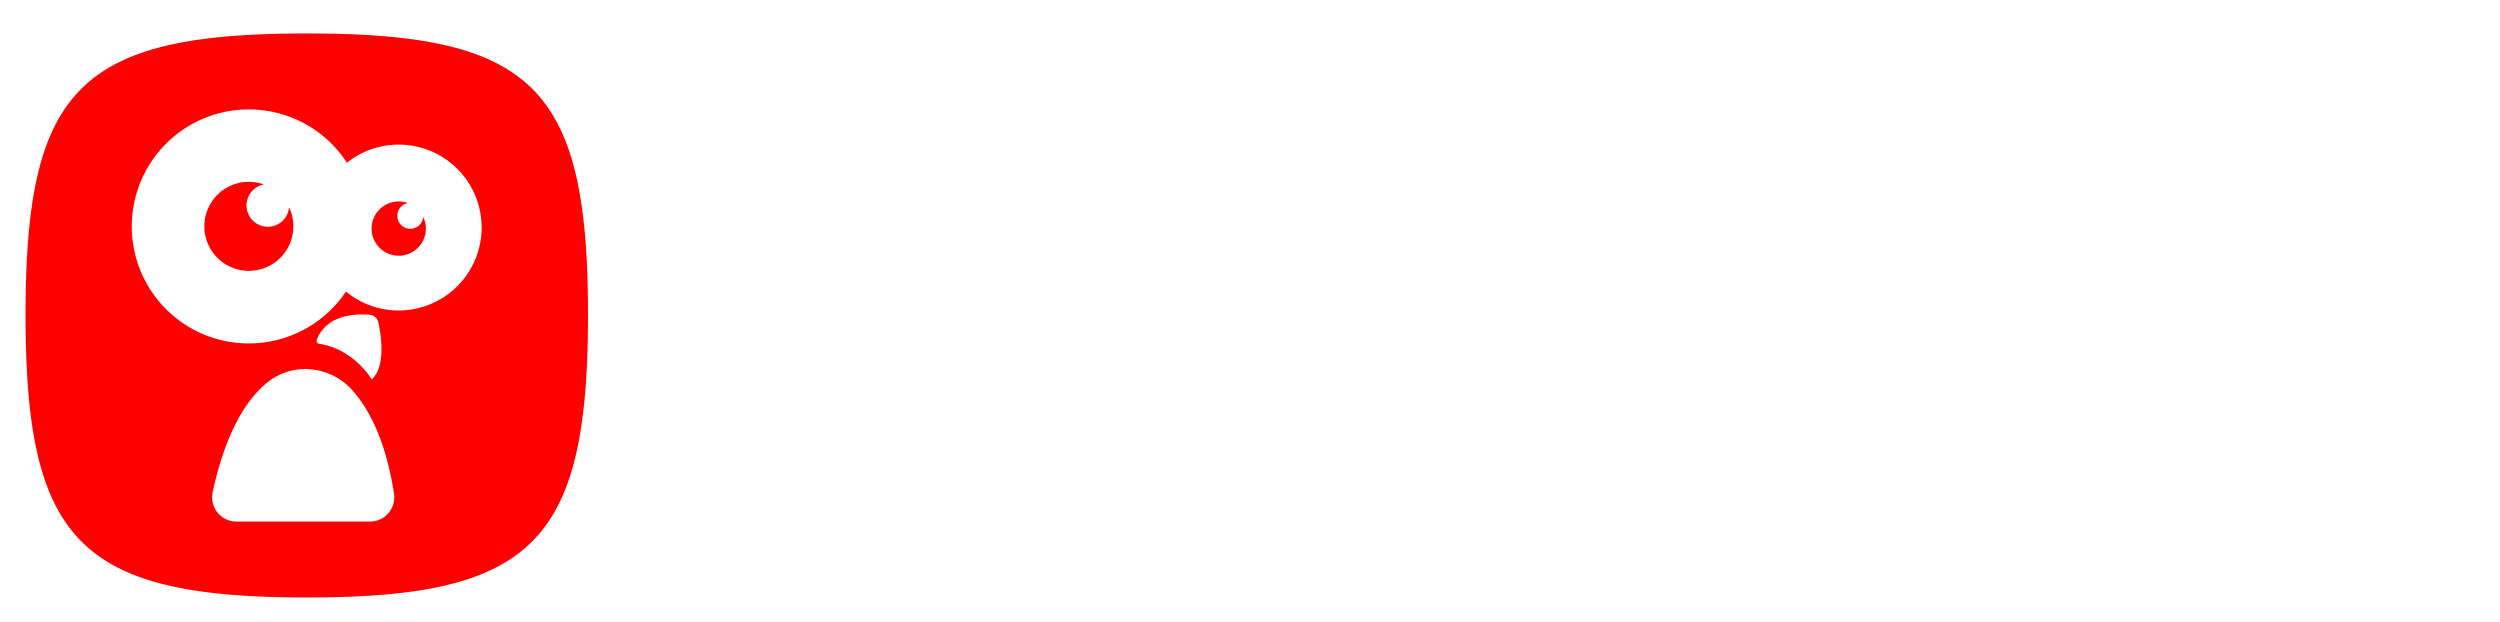 <svg id="Ã¥_Ã¥__1" data-name="Ã¥ÂÂ¾Ã¥Â±Â_1" xmlns="http://www.w3.org/2000/svg" xmlns:xlink="http://www.w3.org/1999/xlink" viewBox="0 0 1523.37 379.31" style=""><defs><style>.cls-1{fill:red;}.cls-2{fill:url(#æªå½åçæ¸å_11);}.cls-3{fill:none;stroke:red;stroke-miterlimit:10;stroke-width:24.86px;}</style><linearGradient id="æªå½åçæ¸å_11" x1="15.57" y1="192.23" x2="358.3" y2="192.23" gradientUnits="userSpaceOnUse"><stop offset="0" stop-color="red"></stop><stop offset="1" stop-color="red"></stop></linearGradient></defs><path class="cls-1 LaKvurNw_0" d="M176.16,126.35A13,13,0,1,1,160.8,112.4a27.12,27.12,0,1,0,15.36,13.95Z"></path><path class="cls-1 LaKvurNw_1" d="M257.92,132.24a7.91,7.91,0,1,1-9.35-8.5,16.53,16.53,0,1,0,9.35,8.5Z"></path><path class="cls-2 LaKvurNw_2" d="M186.94,20.39c-138.2,0-171.37,33.19-171.37,171.37S48.74,364.07,186.94,364.07,358.3,330,358.3,191.76,325.1,20.39,186.94,20.39Zm38.52,297.43H144.05a14.78,14.78,0,0,1-14.79-14.76,15.39,15.39,0,0,1,.32-3.1c5-23.39,14.78-52.15,33.55-67.09,15.7-12.5,38.51-9.93,51.78,5.14,9.81,11.14,20.21,30.26,25.17,62.81a14.78,14.78,0,0,1-12.4,16.83,15.09,15.09,0,0,1-2.22.17ZM193,207.21c1.71-5,8.36-17.13,32.11-15.43a6,6,0,0,1,5.47,4.8c1.8,8.42,4.49,26.73-4.07,34.62,0,0-10.75-18.52-32.12-21.73a1.72,1.72,0,0,1-1.46-1.95,1.55,1.55,0,0,1,.07-.31Zm50-18a50.37,50.37,0,0,1-32.17-11.55,71.3,71.3,0,1,1,.58-78.49,50.53,50.53,0,1,1,31.59,90Z"></path><path class="cls-3 LaKvurNw_3" d="M995.92,101.86h91.43"></path><path class="cls-3 LaKvurNw_4" d="M1087.34,176.15h-79.59V254.9a63.72,63.72,0,0,0,63.72,63.72h15.88"></path><path class="cls-3 LaKvurNw_5" d="M1264.79,99.66h93.44"></path><path class="cls-3 LaKvurNw_6" d="M1357.21,174h-79.59v78.76a63.7,63.7,0,0,0,63.71,63.71h15.9"></path><path class="cls-3 LaKvurNw_7" d="M1109.69,144.15V95.3h106.5v48.85"></path><path class="cls-3 LaKvurNw_8" d="M1103.8,318.08c110.22-44,112.77-143.7,112.77-143.7H1109.92s2.55,103.31,117.48,140.78"></path><path class="cls-3 LaKvurNw_9" d="M1367.88,174h139"></path><path class="cls-3 LaKvurNw_10" d="M1437.4,83.65v242.9"></path><path class="cls-3 LaKvurNw_11" d="M428.1,77.78V206.66A114.32,114.32,0,0,0,542.42,321h0A114.32,114.32,0,0,0,656.75,206.67h0V80.09"></path><path class="cls-3 LaKvurNw_12" d="M480.4,77.78V102H620.26V114.7s-80.8,84.2-157.15,90.92"></path><path class="cls-3 LaKvurNw_13" d="M476.06,128.4s65.13,73.91,155.59,76.7"></path><path class="cls-3 LaKvurNw_14" d="M487.21,230.81H602.85"></path><path class="cls-3 LaKvurNw_15" d="M487.29,267H602.93"></path><path class="cls-3 LaKvurNw_16" d="M706,95.78H830.59"></path><path class="cls-3 LaKvurNw_17" d="M718.7,167.82V272.68a49.37,49.37,0,0,0,49.37,49.37h0a49.37,49.37,0,0,0,49.37-49.37V166.58"></path><path class="cls-3 LaKvurNw_18" d="M752.71,103.05V215.37H725.14"></path><path class="cls-3 LaKvurNw_19" d="M783.61,101.65V215.37h35.13"></path><path class="cls-3 LaKvurNw_20" d="M706,144.34h51.62"></path><path class="cls-3 LaKvurNw_21" d="M776,144.34h54.63"></path><path class="cls-3 LaKvurNw_22" d="M850.05,82.33v33.44H964.39"></path><path class="cls-3 LaKvurNw_23" d="M840.64,188.81H964.21"></path><path class="cls-3 LaKvurNw_24" d="M902.52,82.05v99.2"></path><path class="cls-3 LaKvurNw_25" d="M853.16,215.22v57.23a49.6,49.6,0,0,0,49.59,49.6h0a49.6,49.6,0,0,0,49.59-49.6V215.22"></path><path class="cls-3 LaKvurNw_26" d="M862.7,227.66h82"></path><path class="cls-3 LaKvurNw_27" d="M738.41,252.88h60"></path><style data-made-with="vivus-instant">.LaKvurNw_0{stroke-dasharray:207 209;stroke-dashoffset:208;animation:LaKvurNw_draw 2500ms ease 0ms forwards;}.LaKvurNw_1{stroke-dasharray:126 128;stroke-dashoffset:127;animation:LaKvurNw_draw 2500ms ease 0ms forwards;}.LaKvurNw_2{stroke-dasharray:2216 2218;stroke-dashoffset:2217;animation:LaKvurNw_draw 2500ms ease 0ms forwards;}.LaKvurNw_3{stroke-dasharray:92 94;stroke-dashoffset:93;animation:LaKvurNw_draw 2500ms ease 0ms forwards;}.LaKvurNw_4{stroke-dasharray:275 277;stroke-dashoffset:276;animation:LaKvurNw_draw 2500ms ease 0ms forwards;}.LaKvurNw_5{stroke-dasharray:94 96;stroke-dashoffset:95;animation:LaKvurNw_draw 2500ms ease 0ms forwards;}.LaKvurNw_6{stroke-dasharray:275 277;stroke-dashoffset:276;animation:LaKvurNw_draw 2500ms ease 0ms forwards;}.LaKvurNw_7{stroke-dasharray:205 207;stroke-dashoffset:206;animation:LaKvurNw_draw 2500ms ease 0ms forwards;}.LaKvurNw_8{stroke-dasharray:495 497;stroke-dashoffset:496;animation:LaKvurNw_draw 2500ms ease 0ms forwards;}.LaKvurNw_9{stroke-dasharray:139 141;stroke-dashoffset:140;animation:LaKvurNw_draw 2500ms ease 0ms forwards;}.LaKvurNw_10{stroke-dasharray:243 245;stroke-dashoffset:244;animation:LaKvurNw_draw 2500ms ease 0ms forwards;}.LaKvurNw_11{stroke-dasharray:615 617;stroke-dashoffset:616;animation:LaKvurNw_draw 2500ms ease 0ms forwards;}.LaKvurNw_12{stroke-dasharray:362 364;stroke-dashoffset:363;animation:LaKvurNw_draw 2500ms ease 0ms forwards;}.LaKvurNw_13{stroke-dasharray:178 180;stroke-dashoffset:179;animation:LaKvurNw_draw 2500ms ease 0ms forwards;}.LaKvurNw_14{stroke-dasharray:116 118;stroke-dashoffset:117;animation:LaKvurNw_draw 2500ms ease 0ms forwards;}.LaKvurNw_15{stroke-dasharray:116 118;stroke-dashoffset:117;animation:LaKvurNw_draw 2500ms ease 0ms forwards;}.LaKvurNw_16{stroke-dasharray:125 127;stroke-dashoffset:126;animation:LaKvurNw_draw 2500ms ease 0ms forwards;}.LaKvurNw_17{stroke-dasharray:367 369;stroke-dashoffset:368;animation:LaKvurNw_draw 2500ms ease 0ms forwards;}.LaKvurNw_18{stroke-dasharray:140 142;stroke-dashoffset:141;animation:LaKvurNw_draw 2500ms ease 0ms forwards;}.LaKvurNw_19{stroke-dasharray:149 151;stroke-dashoffset:150;animation:LaKvurNw_draw 2500ms ease 0ms forwards;}.LaKvurNw_20{stroke-dasharray:52 54;stroke-dashoffset:53;animation:LaKvurNw_draw 2500ms ease 0ms forwards;}.LaKvurNw_21{stroke-dasharray:55 57;stroke-dashoffset:56;animation:LaKvurNw_draw 2500ms ease 0ms forwards;}.LaKvurNw_22{stroke-dasharray:148 150;stroke-dashoffset:149;animation:LaKvurNw_draw 2500ms ease 0ms forwards;}.LaKvurNw_23{stroke-dasharray:124 126;stroke-dashoffset:125;animation:LaKvurNw_draw 2500ms ease 0ms forwards;}.LaKvurNw_24{stroke-dasharray:100 102;stroke-dashoffset:101;animation:LaKvurNw_draw 2500ms ease 0ms forwards;}.LaKvurNw_25{stroke-dasharray:271 273;stroke-dashoffset:272;animation:LaKvurNw_draw 2500ms ease 0ms forwards;}.LaKvurNw_26{stroke-dasharray:82 84;stroke-dashoffset:83;animation:LaKvurNw_draw 2500ms ease 0ms forwards;}.LaKvurNw_27{stroke-dasharray:60 62;stroke-dashoffset:61;animation:LaKvurNw_draw 2500ms ease 0ms forwards;}@keyframes LaKvurNw_draw{100%{stroke-dashoffset:0;}}@keyframes LaKvurNw_fade{0%{stroke-opacity:1;}94.03%{stroke-opacity:1;}100%{stroke-opacity:0;}}</style></svg>